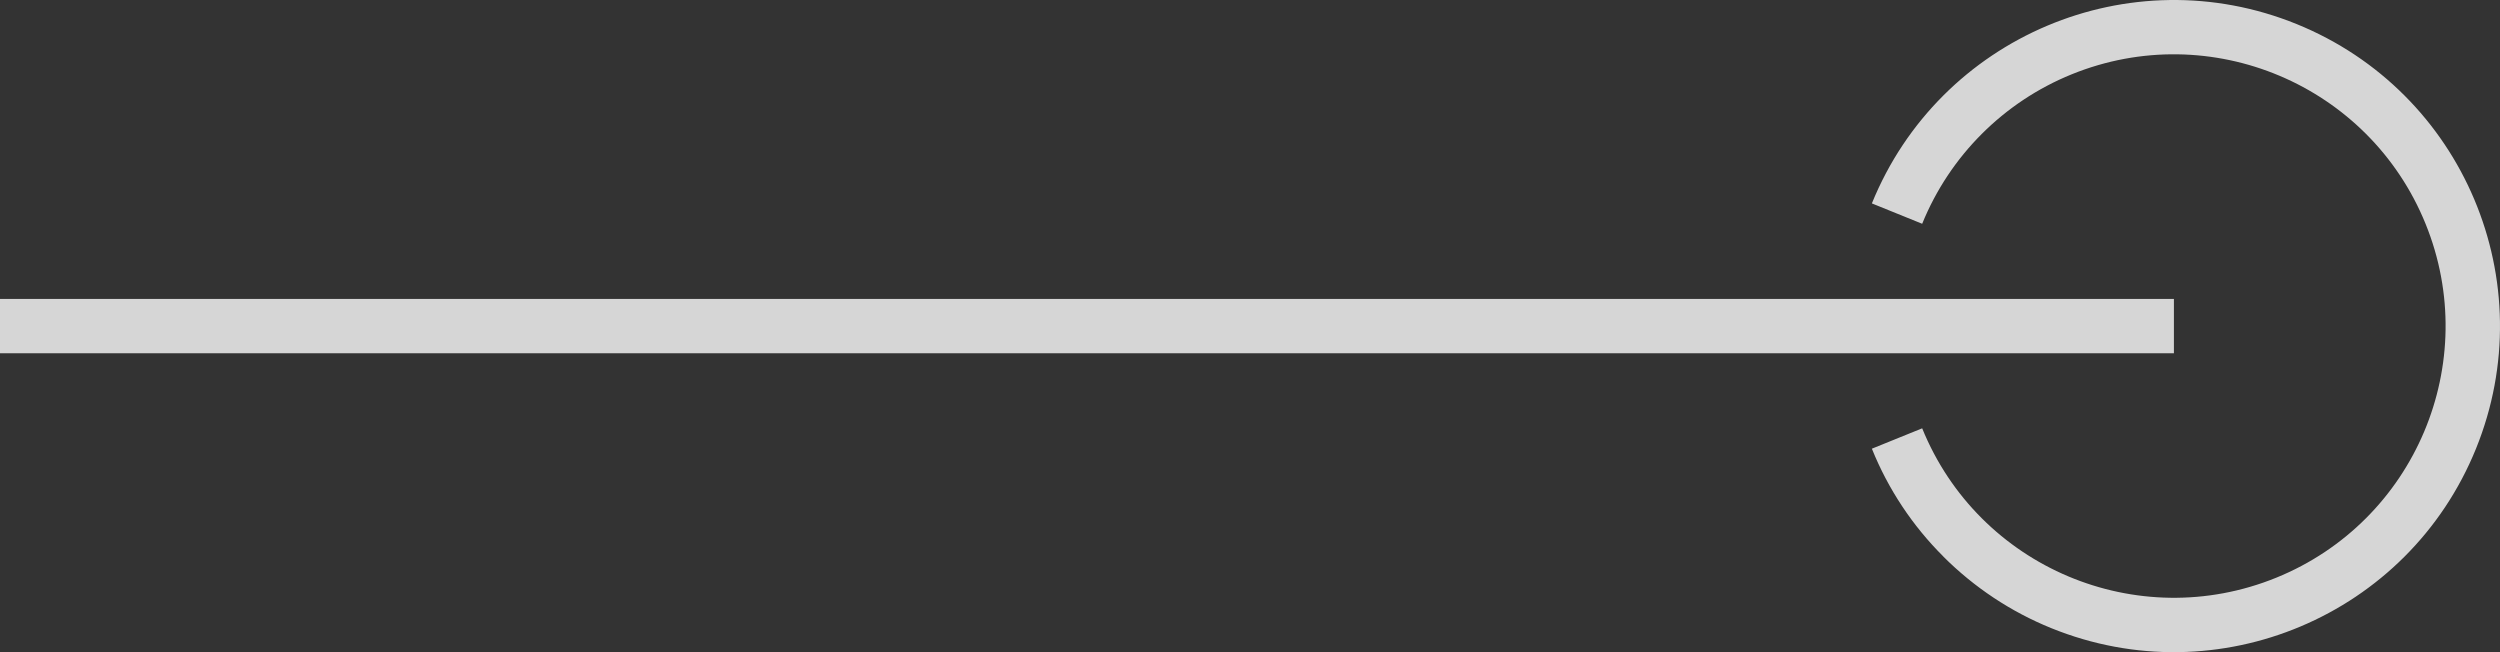 <?xml version="1.0" encoding="UTF-8"?><svg id="a" xmlns="http://www.w3.org/2000/svg" width="92" height="24" viewBox="0 0 92 24">
	<rect x="0" y="0" width="92" height="24" fill="#333333" stroke="none"/>
	<defs>
		<style>
			.b {
				fill: #fff;
				opacity: .8;
				stroke-width: 0px;
			}
		</style>
	</defs>
	<path class="b" d="m71.515,20.479c-1.136-1.131-2.031-2.48-2.63-3.967l1.851-.75c2.079,5.115,7.91,7.577,13.026,5.499,5.115-2.079,7.576-7.911,5.498-13.026-2.079-5.115-7.91-7.577-13.025-5.499-2.5,1.016-4.483,2.999-5.499,5.499l-1.851-.75c2.494-6.138,9.492-9.093,15.63-6.6,6.139,2.494,9.093,9.492,6.6,15.63-2.494,6.139-9.492,9.093-15.63,6.6-1.486-.603-2.836-1.499-3.97-2.633v-.003ZM0,13v-2h80v2H0Z" />
</svg>
